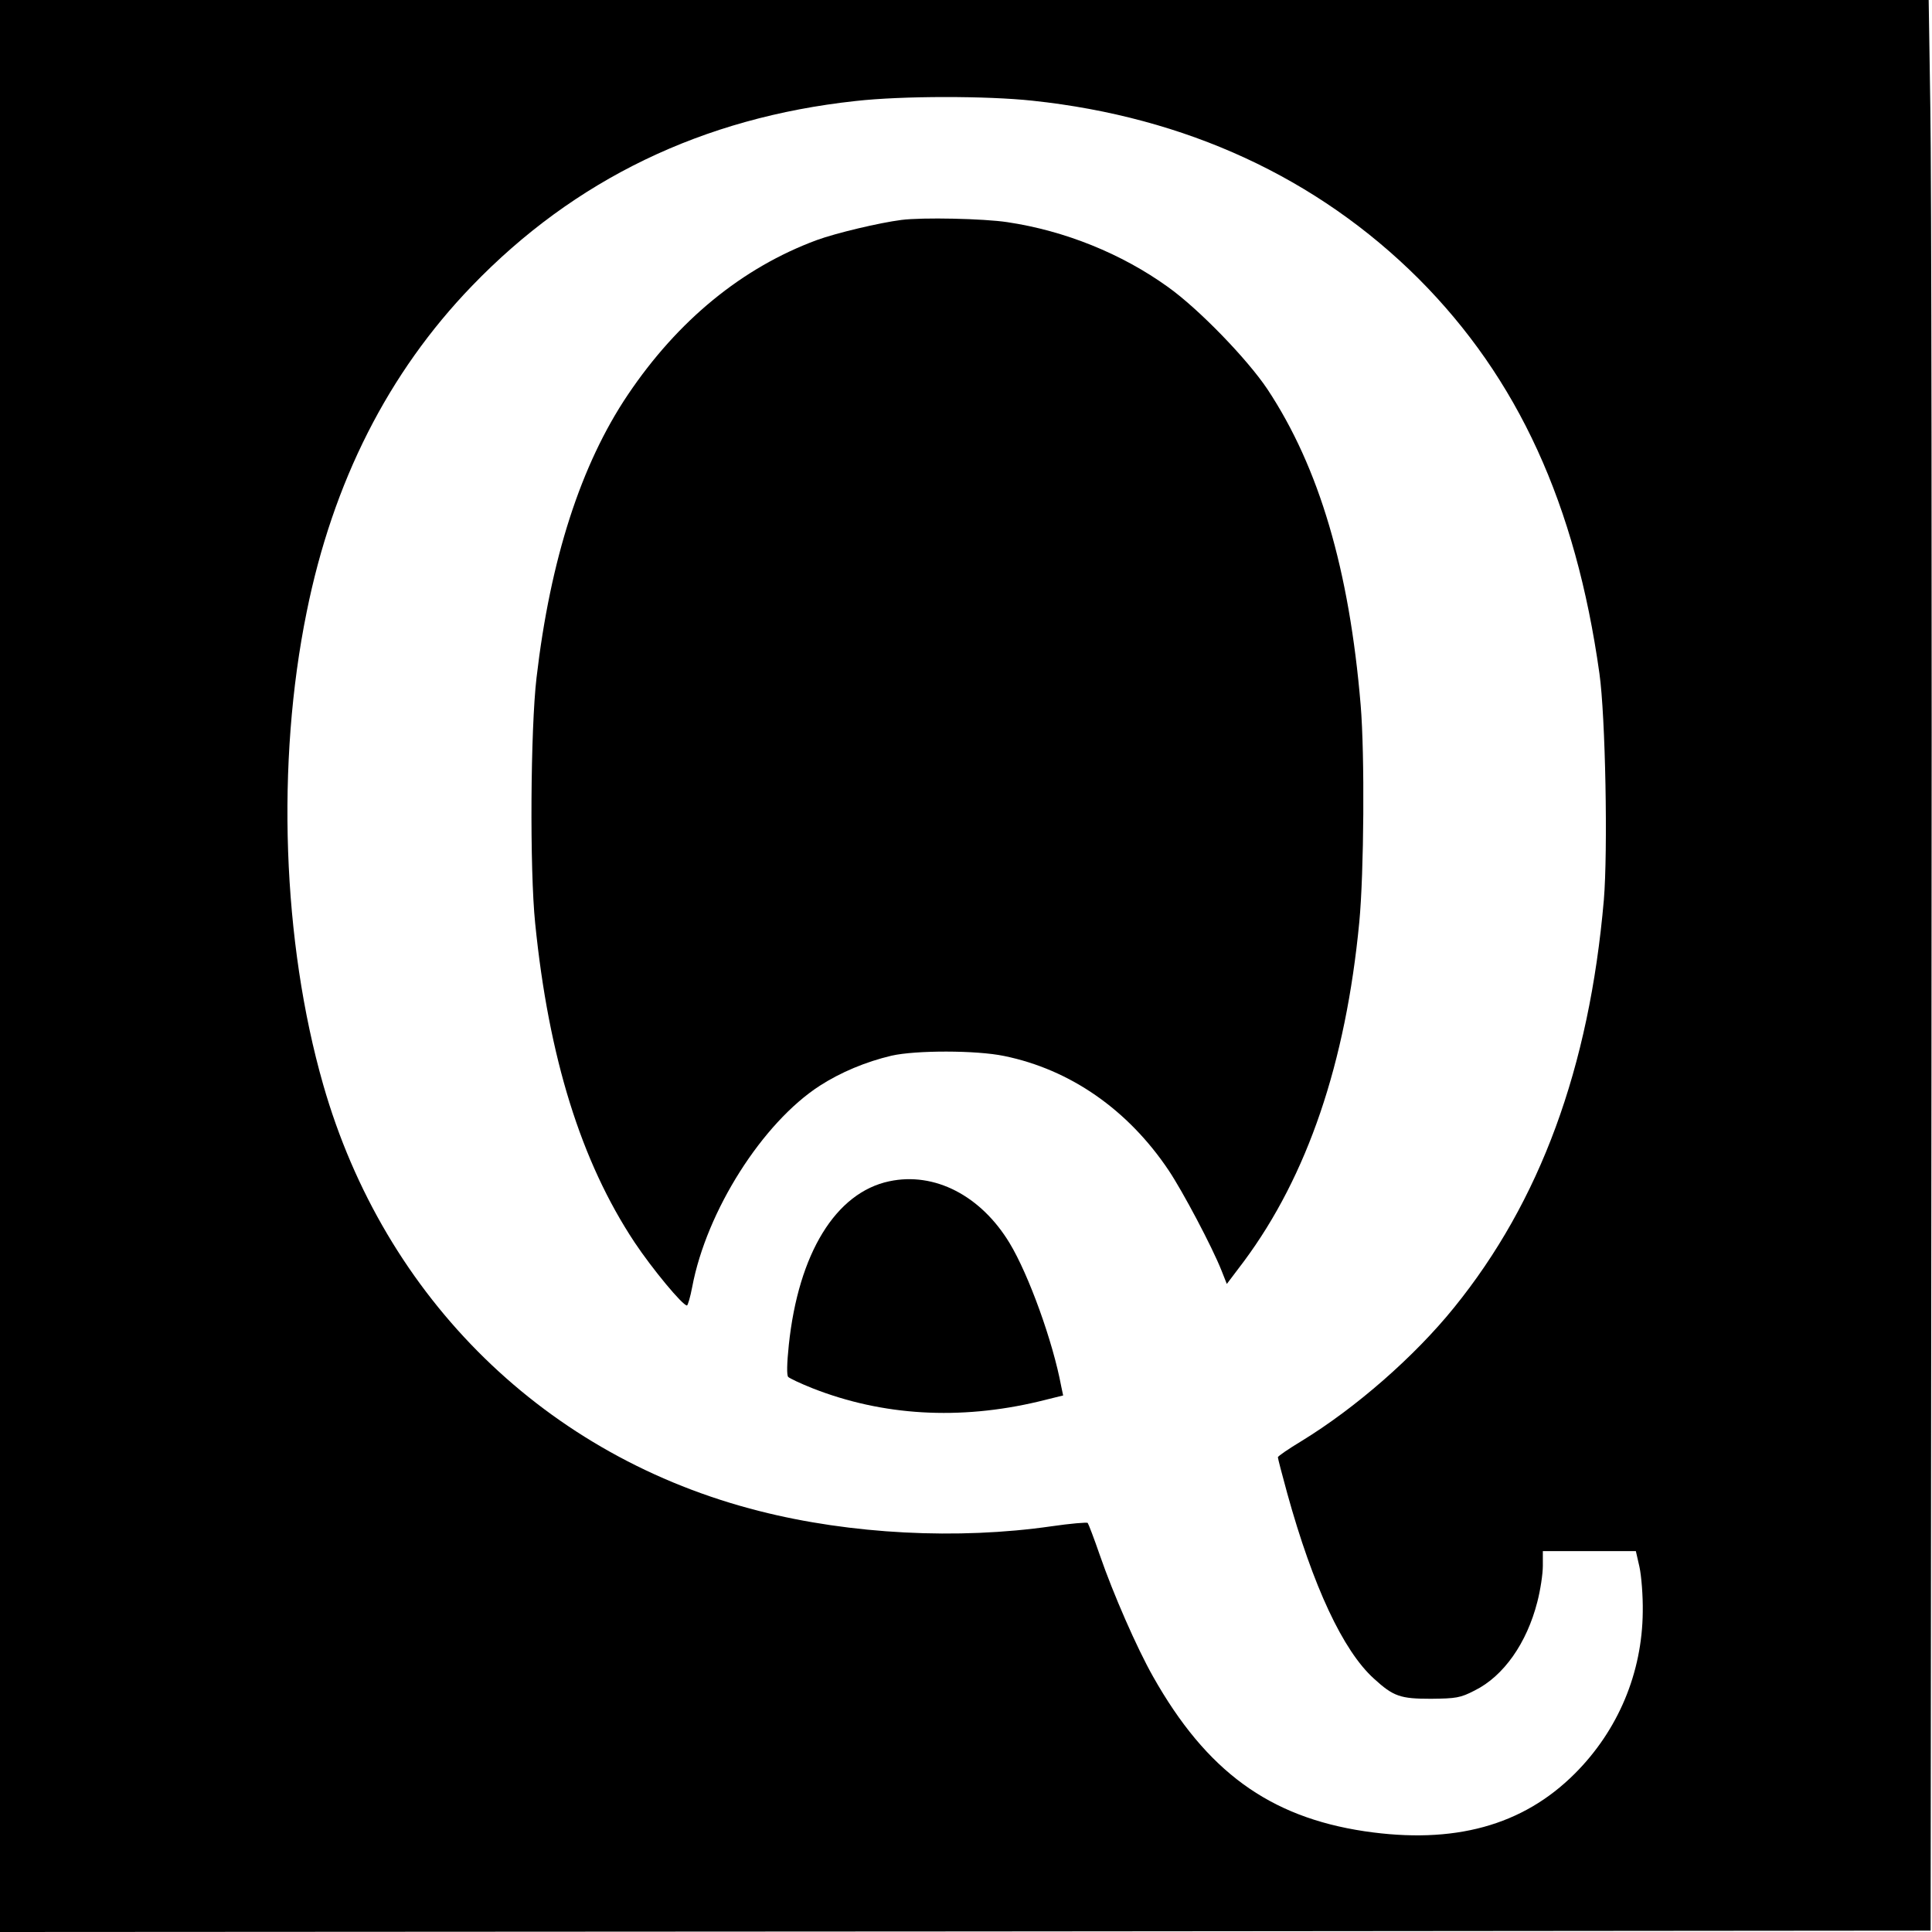 <?xml version="1.0" standalone="no"?>
<!DOCTYPE svg PUBLIC "-//W3C//DTD SVG 20010904//EN"
 "http://www.w3.org/TR/2001/REC-SVG-20010904/DTD/svg10.dtd">
<svg version="1.0" xmlns="http://www.w3.org/2000/svg"
 width="700pt" height="700pt" viewBox="0 0 700 700"
 preserveAspectRatio="xMidYMid meet">
<g transform="translate(0,700) scale(0.1,-0.1)"
fill="#000000" stroke="none">
<path d="M0 3500 l0 -3500 3498 2 3497 3 3 3105 c2 1708 0 3282 -4 3498 l-6
392 -3494 0 -3494 0 0 -3500z m3742 3135 c555 -59 1031 -279 1398 -645 360
-361 569 -817 655 -1430 22 -155 31 -643 16 -821 -53 -609 -231 -1092 -543
-1477 -144 -178 -356 -363 -552 -483 -48 -29 -86 -55 -86 -59 0 -4 15 -62 34
-131 93 -336 202 -570 314 -671 71 -65 96 -73 207 -73 90 1 106 3 158 30 105
52 189 172 227 321 11 42 20 101 20 131 l0 53 168 0 169 0 13 -57 c7 -32 13
-105 12 -163 -2 -221 -89 -429 -246 -586 -189 -189 -438 -257 -762 -209 -346
52 -573 218 -766 560 -59 104 -145 301 -193 440 -21 61 -41 113 -44 117 -3 3
-62 -2 -131 -12 -340 -49 -728 -29 -1058 55 -772 195 -1359 769 -1581 1545
-148 517 -171 1167 -60 1712 95 472 296 868 599 1182 372 386 836 610 1390
670 169 19 475 19 642 1z"/>
<path d="M3265 6203 c-78 -10 -235 -47 -306 -73 -270 -100 -503 -291 -684
-560 -171 -254 -281 -597 -331 -1025 -22 -187 -25 -695 -5 -890 49 -487 166
-863 360 -1156 64 -96 174 -229 190 -229 3 0 12 30 19 67 52 276 255 595 462
729 76 49 167 87 260 109 88 20 307 20 408 -1 240 -49 449 -195 596 -414 51
-76 158 -278 192 -364 l19 -48 62 82 c230 310 369 718 418 1229 17 178 20 606
5 786 -41 490 -150 861 -338 1145 -73 109 -248 290 -360 370 -168 121 -374
204 -582 235 -85 13 -308 18 -385 8z"/>
<path d="M3222 2720 c-194 -41 -329 -261 -364 -593 -7 -67 -8 -111 -2 -116 5
-5 45 -24 88 -41 254 -100 533 -116 819 -48 l89 22 -7 33 c-30 162 -118 405
-187 519 -104 172 -272 259 -436 224z"/>
</g>
</svg>
